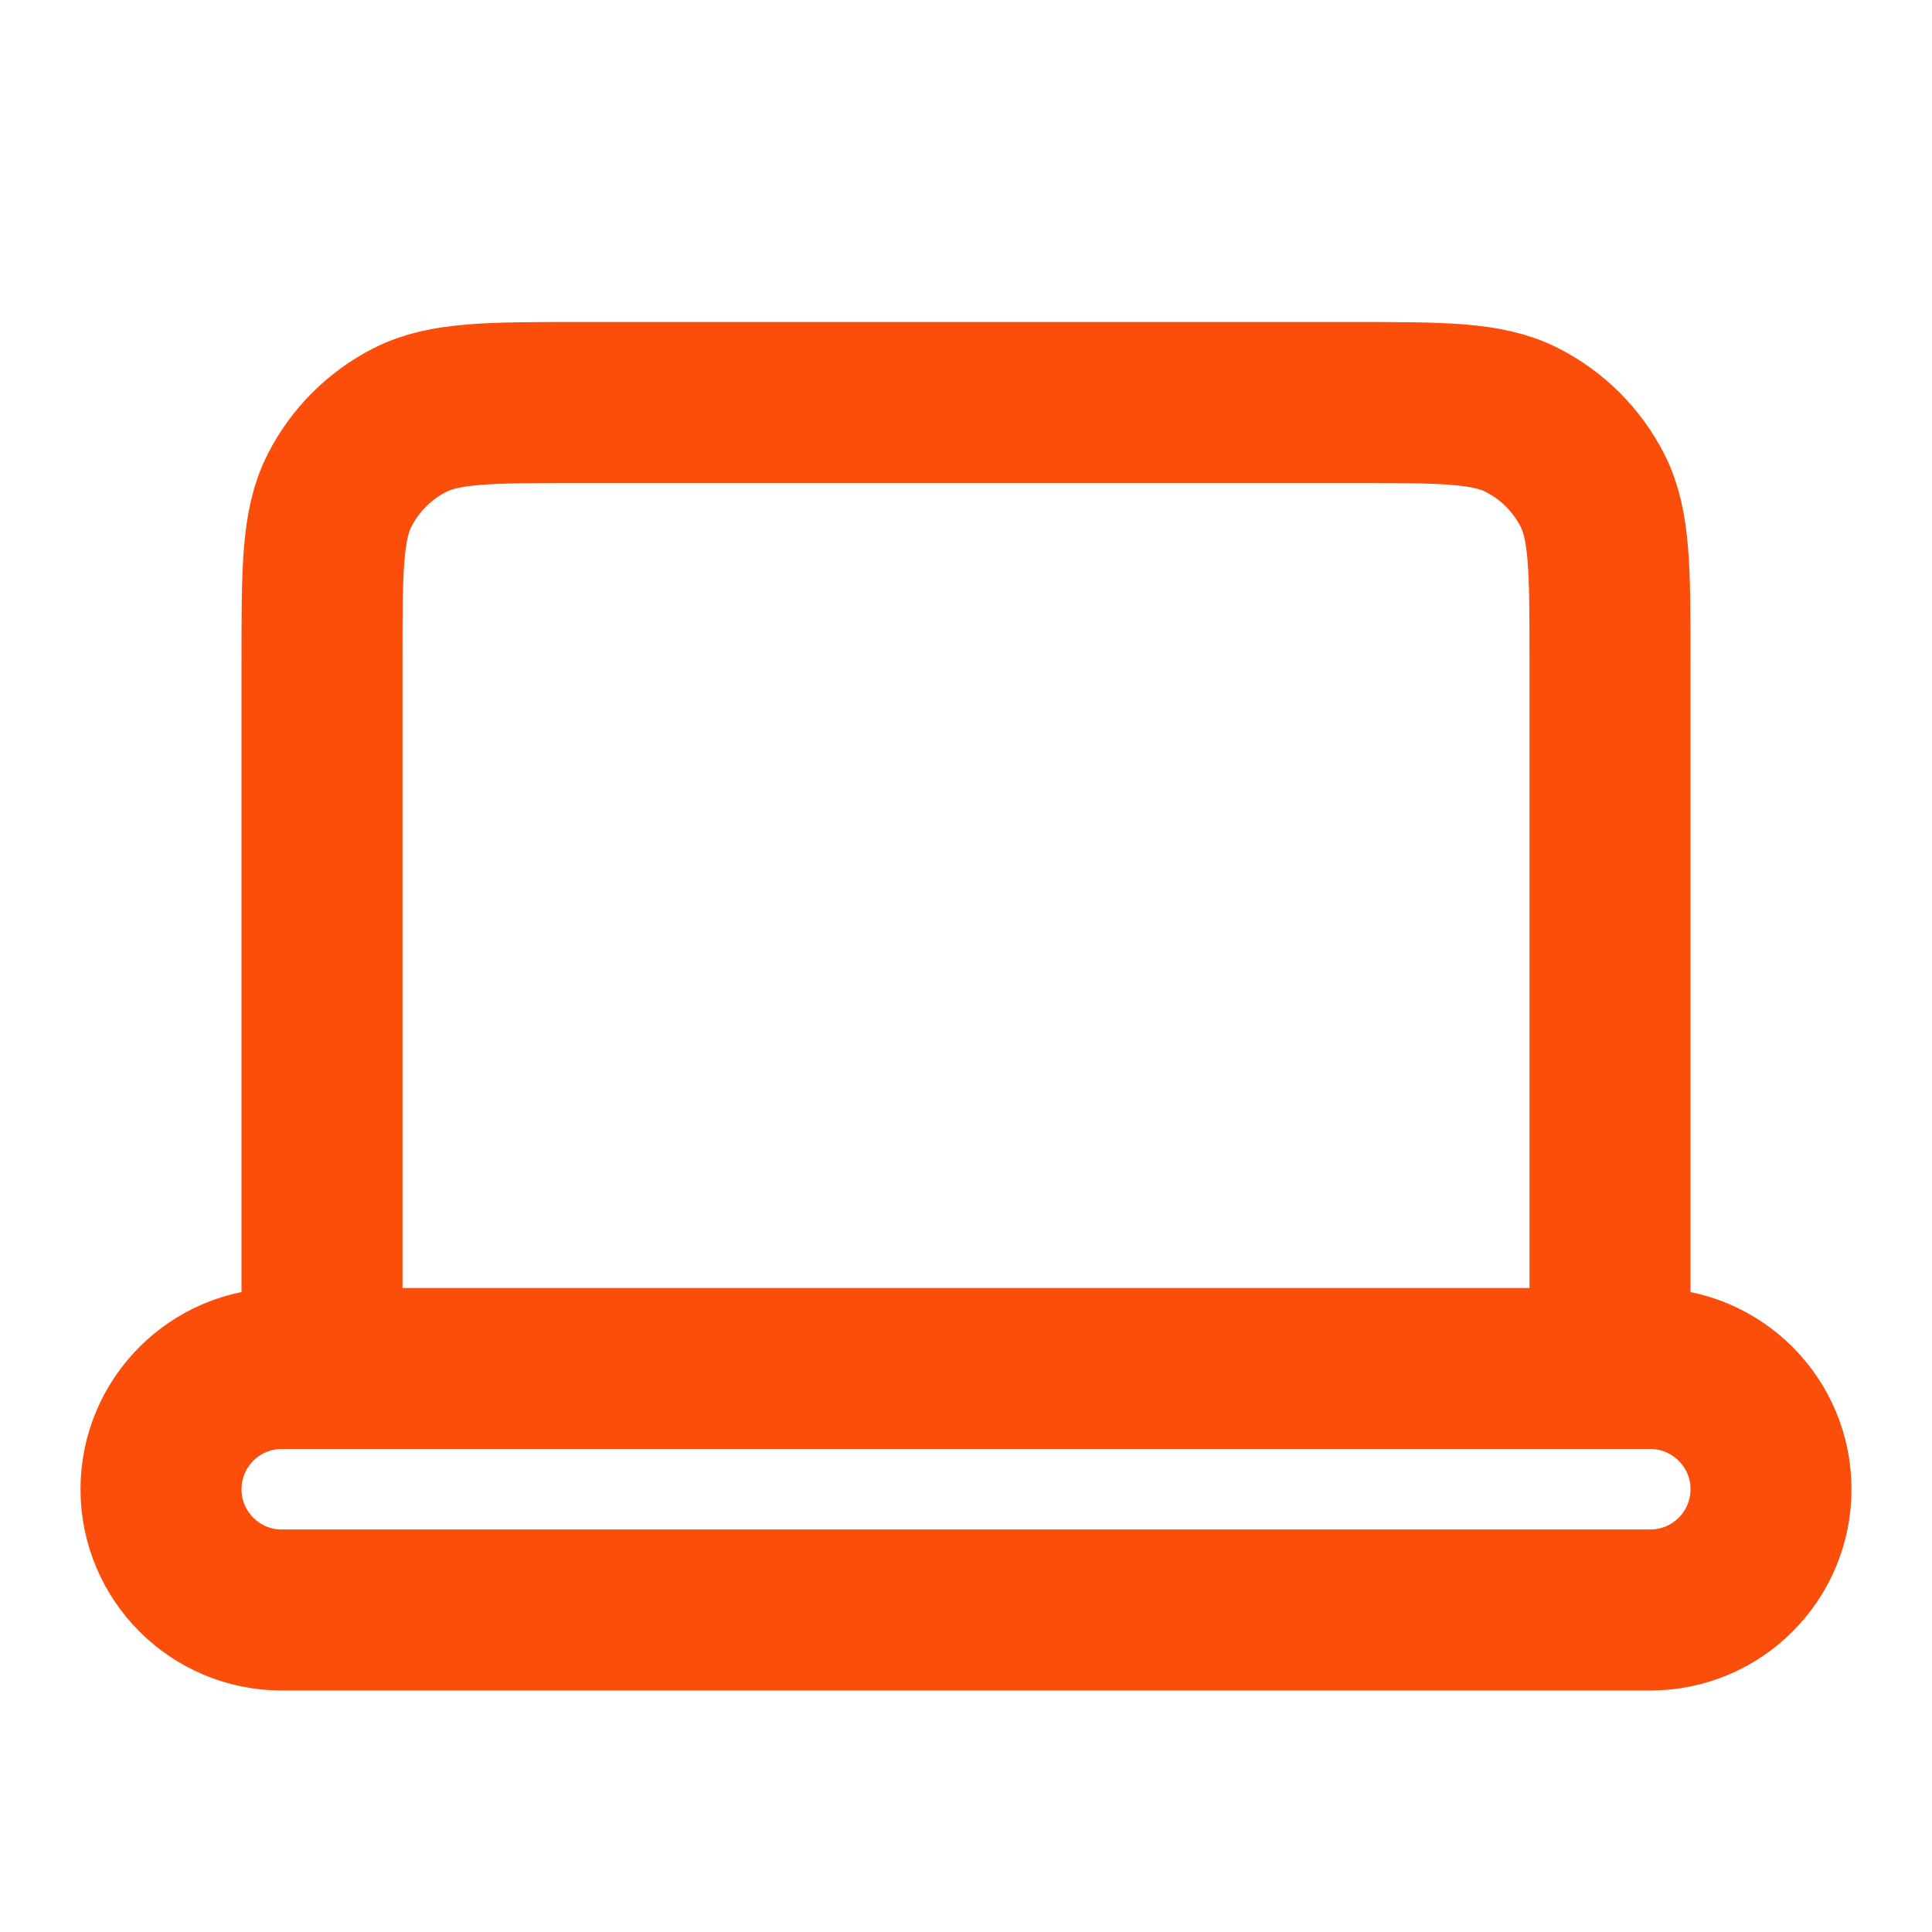 <svg xmlns="http://www.w3.org/2000/svg" width="800px" height="800px" viewBox="0 0 24 24" fill="none"><g id="System / Laptop"><path id="Vector" d="M4 17H3.5C2.672 17 2 17.672 2 18.5C2 19.328 2.672 20 3.5 20H20.5C21.328 20 22 19.328 22 18.5C22 17.672 21.328 17 20.5 17H20M4 17H20M4 17V8.2C4 7.08 4 6.52 4.218 6.092C4.41 5.715 4.715 5.41 5.092 5.218C5.52 5 6.08 5 7.2 5H16.8C17.92 5 18.48 5 18.907 5.218C19.284 5.41 19.59 5.715 19.782 6.092C20 6.519 20 7.079 20 8.197V17" stroke="#fa4e0a" stroke-width="2" stroke-linecap="round" stroke-linejoin="round"></path></g></svg>